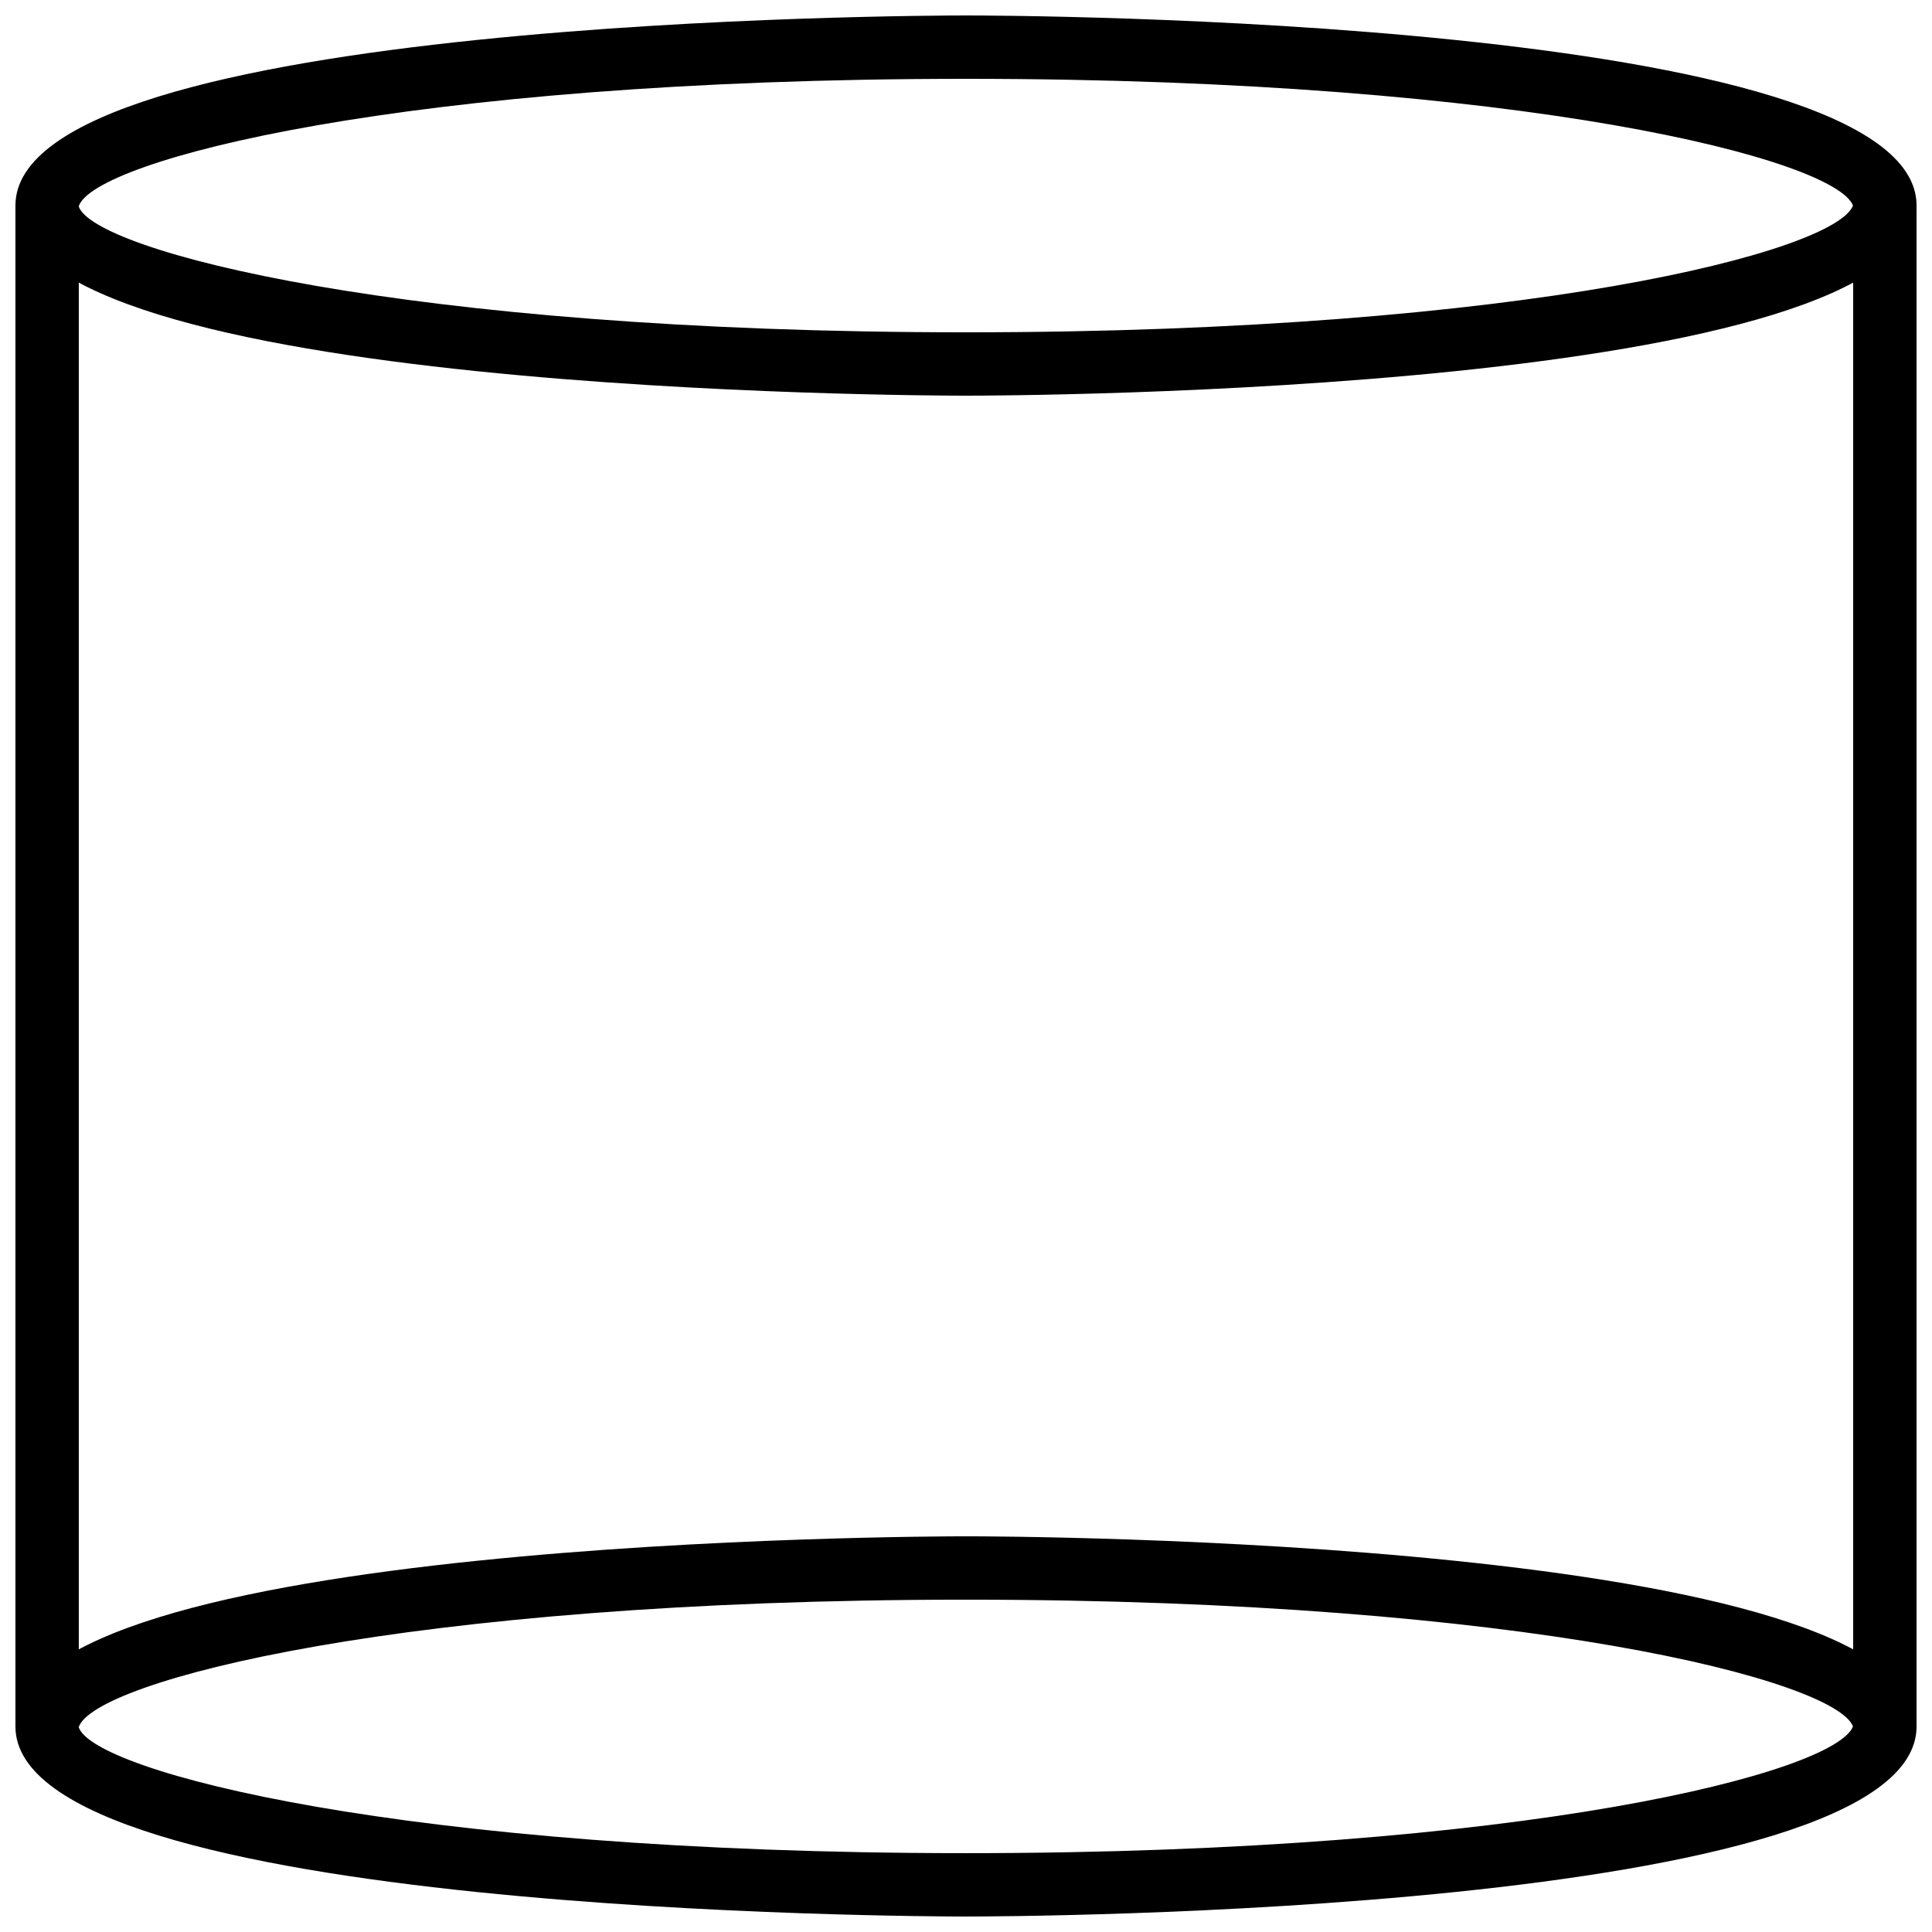 <?xml version="1.0" encoding="UTF-8"?>
<!-- Uploaded to: ICON Repo, www.iconrepo.com, Generator: ICON Repo Mixer Tools -->
<svg width="800px" height="800px" version="1.1" viewBox="144 144 512 512" xmlns="http://www.w3.org/2000/svg">
 <defs>
  <clipPath id="d">
   <path d="m148.09 551h503.81v100.9h-503.81z"/>
  </clipPath>
  <clipPath id="c">
   <path d="m148.09 148.09h503.81v100.91h-503.81z"/>
  </clipPath>
  <clipPath id="b">
   <path d="m635 198h16.902v404h-16.902z"/>
  </clipPath>
  <clipPath id="a">
   <path d="m148.09 198h16.906v404h-16.906z"/>
  </clipPath>
 </defs>
 <g>
  <g clip-path="url(#d)">
   <path d="m400 567.93c-149.46 0-231.31 21.672-235.14 33.797 3.828 11.707 85.672 33.379 235.14 33.379 148.61 0 230.38-21.422 235.06-33.586-4.688-12.168-86.457-33.59-235.06-33.59m0 83.969c-10.285 0-251.91-0.57-251.91-50.379 0-49.812 241.62-50.383 251.91-50.383s251.91 0.57 251.91 50.383c0 49.809-241.62 50.379-251.91 50.379" fill-rule="evenodd"/>
  </g>
  <g clip-path="url(#c)">
   <path d="m400 164.89c-149.46 0-231.31 21.672-235.14 33.797 3.828 11.707 85.672 33.379 235.14 33.379 148.61 0 230.38-21.422 235.06-33.586-4.688-12.168-86.457-33.59-235.06-33.59m0 83.969c-10.285 0-251.91-0.57-251.91-50.379 0-49.812 241.62-50.383 251.91-50.383s251.91 0.57 251.91 50.383c0 49.809-241.62 50.379-251.91 50.379" fill-rule="evenodd"/>
  </g>
  <g clip-path="url(#b)">
   <path d="m635.11 601.52h16.793v-403.05h-16.793z" fill-rule="evenodd"/>
  </g>
  <g clip-path="url(#a)">
   <path d="m148.09 601.52h16.793v-403.05h-16.793z" fill-rule="evenodd"/>
  </g>
 </g>
</svg>